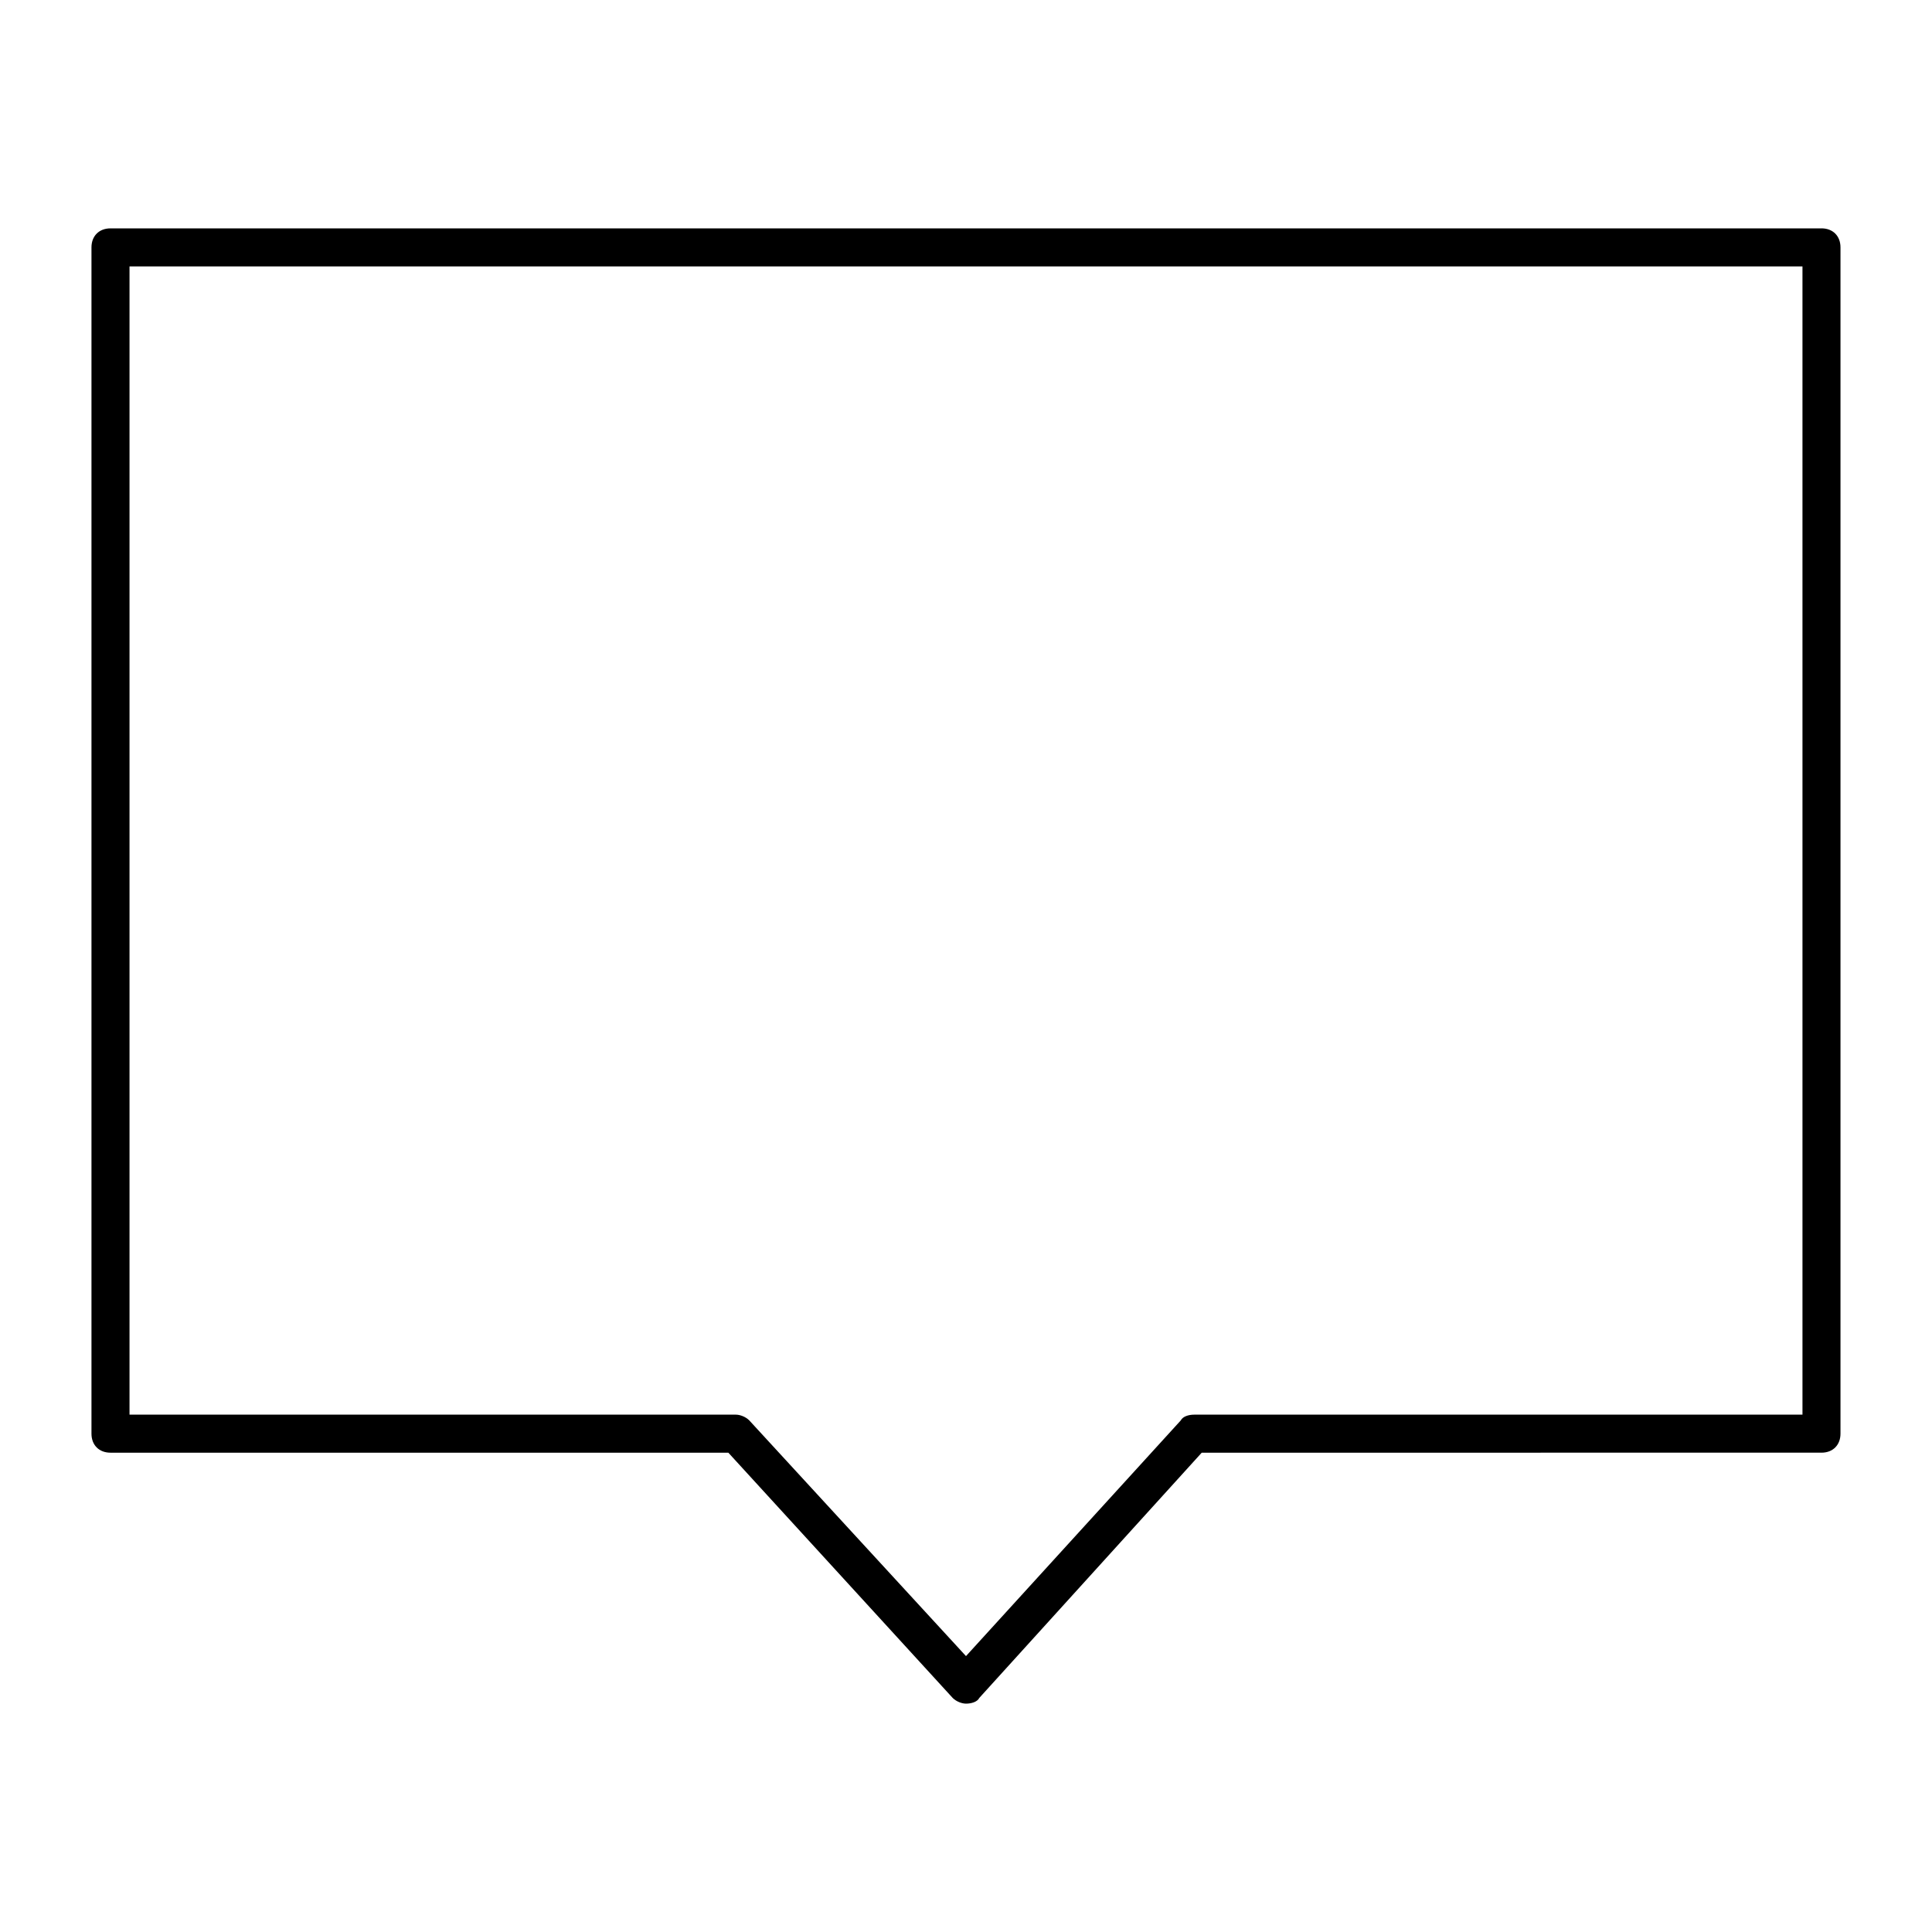 <?xml version="1.0" encoding="UTF-8"?>
<!-- Uploaded to: SVG Repo, www.svgrepo.com, Generator: SVG Repo Mixer Tools -->
<svg fill="#000000" width="800px" height="800px" version="1.1" viewBox="144 144 512 512" xmlns="http://www.w3.org/2000/svg">
 <path d="m626.71 204.52h-453.43c-3.023 0-5.039 2.016-5.039 5.039v314.38c0 3.023 2.016 5.039 5.039 5.039h163.74l59.449 64.992c1.008 1.008 2.519 1.512 3.527 1.512 1.512 0 3.023-0.504 3.527-1.512l58.945-64.992 164.24-0.004c3.023 0 5.039-2.016 5.039-5.039v-314.38c0-3.023-2.016-5.039-5.039-5.039zm-5.035 314.38h-161.22c-1.512 0-3.023 0.504-3.527 1.512l-56.93 62.473-57.438-62.473c-1.008-1.008-2.519-1.512-3.527-1.512h-160.71v-304.3h443.35z"/>
</svg>